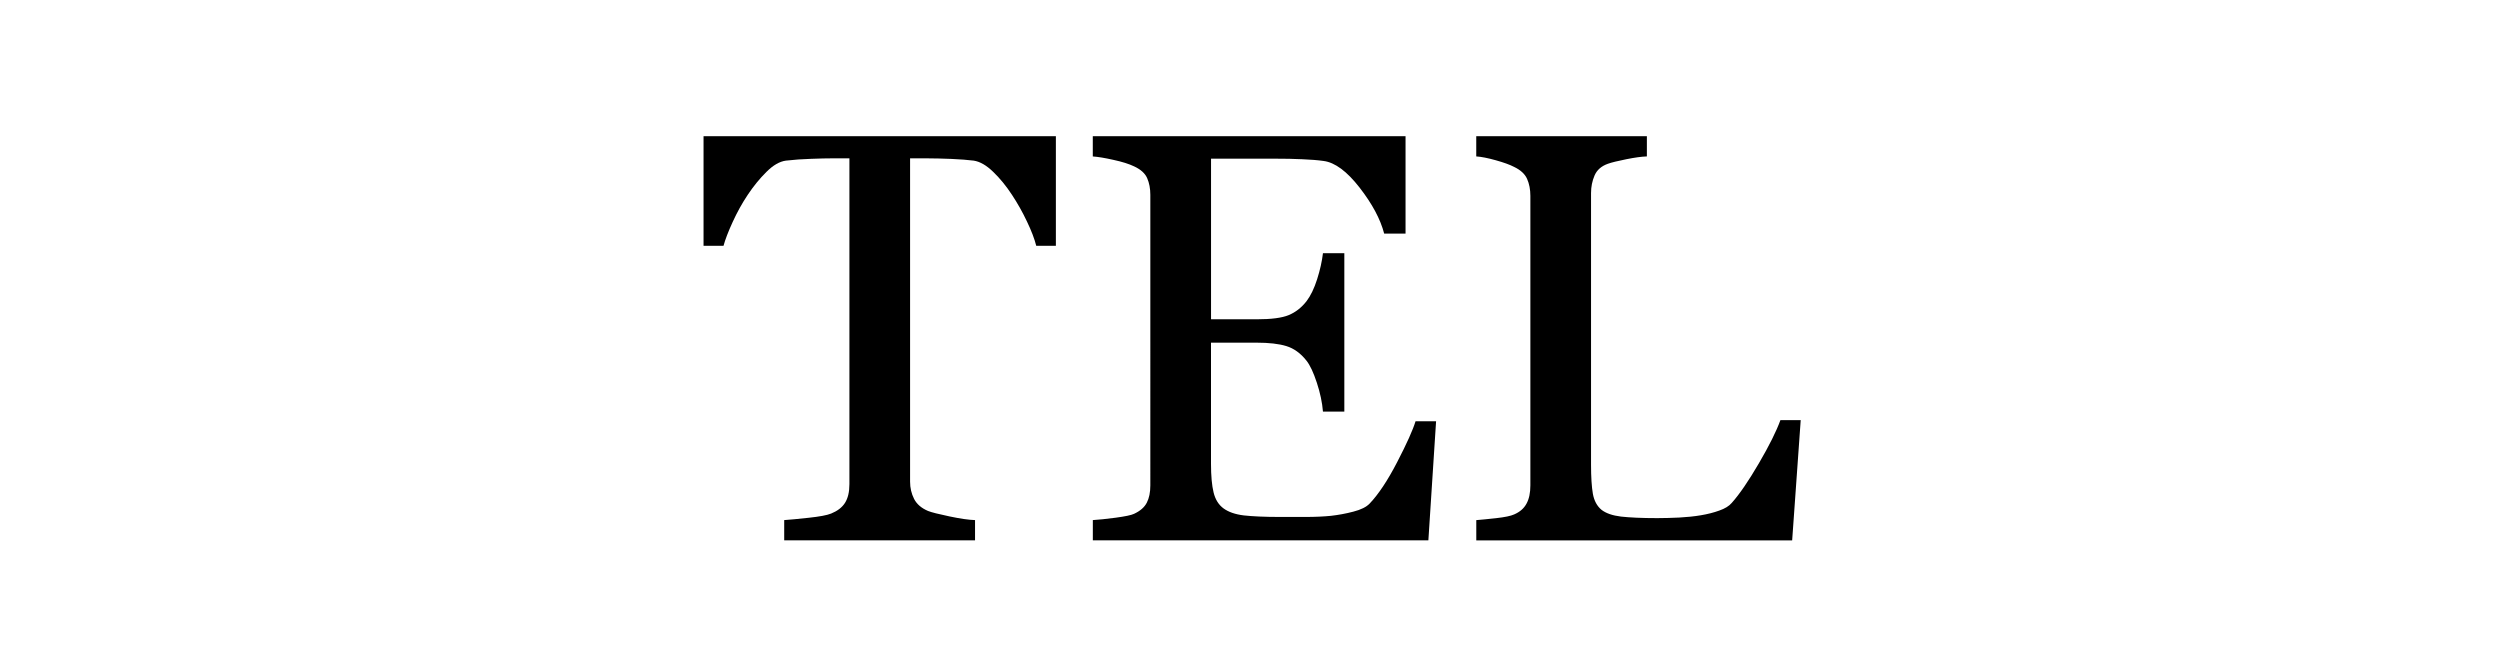 <?xml version="1.0" encoding="utf-8"?>
<!-- Generator: Adobe Illustrator 16.0.0, SVG Export Plug-In . SVG Version: 6.00 Build 0)  -->
<!DOCTYPE svg PUBLIC "-//W3C//DTD SVG 1.1//EN" "http://www.w3.org/Graphics/SVG/1.1/DTD/svg11.dtd">
<svg version="1.1" xmlns="http://www.w3.org/2000/svg" xmlns:xlink="http://www.w3.org/1999/xlink" x="0px" y="0px" width="60px"
	 height="16px" viewBox="0 0 60 16" enable-background="new 0 0 60 16" xml:space="preserve">
<g id="レイヤー_2" display="none">
	<rect x="-425" y="-826" display="inline" fill="#2E3192" width="1953" height="1452"/>
</g>
<g id="レイヤー_1">
	<g>
		<path d="M25.342,5.9h-0.472c-0.041-0.164-0.115-0.359-0.223-0.584c-0.107-0.227-0.227-0.439-0.36-0.641
			c-0.137-0.209-0.287-0.393-0.449-0.549c-0.162-0.158-0.318-0.248-0.469-0.271c-0.142-0.018-0.32-0.031-0.534-0.041
			c-0.215-0.008-0.414-0.014-0.596-0.014h-0.397v7.76c0,0.15,0.032,0.287,0.096,0.414c0.064,0.125,0.175,0.221,0.335,0.289
			c0.082,0.033,0.254,0.076,0.516,0.131s0.466,0.084,0.612,0.088v0.486h-4.58v-0.486c0.127-0.008,0.322-0.027,0.584-0.055
			s0.443-0.061,0.543-0.102c0.15-0.061,0.261-0.145,0.332-0.256c0.071-0.113,0.106-0.262,0.106-0.449v-7.82H19.99
			c-0.141,0-0.317,0.004-0.526,0.012c-0.209,0.006-0.41,0.021-0.602,0.043c-0.15,0.02-0.307,0.109-0.468,0.271
			c-0.162,0.16-0.311,0.344-0.448,0.549S17.688,5.1,17.583,5.33c-0.105,0.229-0.178,0.42-0.219,0.57h-0.479V3.268h8.456V5.9z"/>
		<path d="M34.466,10.111l-0.185,2.857h-8.053v-0.486c0.137-0.008,0.319-0.027,0.547-0.057c0.228-0.031,0.376-0.061,0.444-0.094
			c0.146-0.068,0.247-0.156,0.304-0.266s0.085-0.248,0.085-0.418V4.676c0-0.15-0.025-0.283-0.075-0.398
			c-0.05-0.117-0.155-0.211-0.314-0.285c-0.123-0.059-0.288-0.111-0.496-0.156c-0.208-0.047-0.373-0.074-0.496-0.082V3.268h7.506
			v2.338h-0.513C33.13,5.26,32.934,4.893,32.63,4.502c-0.303-0.389-0.591-0.604-0.865-0.639c-0.141-0.02-0.31-0.033-0.506-0.041
			c-0.196-0.01-0.419-0.014-0.67-0.014h-1.524v3.855h1.094c0.351,0,0.607-0.033,0.769-0.1s0.304-0.176,0.427-0.332
			c0.1-0.131,0.186-0.309,0.256-0.529s0.117-0.43,0.14-0.625h0.513v3.801h-0.513c-0.018-0.219-0.067-0.451-0.147-0.693
			c-0.08-0.244-0.163-0.422-0.25-0.531c-0.141-0.178-0.302-0.293-0.482-0.348s-0.418-0.082-0.714-0.082h-1.094v2.906
			c0,0.291,0.021,0.521,0.062,0.689s0.121,0.297,0.239,0.383s0.28,0.143,0.485,0.168c0.205,0.023,0.497,0.037,0.875,0.037
			c0.15,0,0.349,0,0.595,0s0.454-0.01,0.622-0.027c0.173-0.02,0.352-0.051,0.537-0.1c0.185-0.047,0.315-0.113,0.393-0.195
			c0.209-0.219,0.43-0.549,0.66-0.994c0.23-0.443,0.377-0.771,0.441-0.98H34.466z"/>
		<path d="M43.217,10.084l-0.205,2.885h-7.581v-0.486c0.109-0.008,0.268-0.025,0.475-0.047c0.208-0.023,0.352-0.053,0.434-0.09
			c0.137-0.059,0.236-0.145,0.297-0.26c0.062-0.113,0.092-0.26,0.092-0.438V4.703c0-0.154-0.026-0.291-0.079-0.41
			c-0.052-0.117-0.156-0.213-0.311-0.287c-0.105-0.055-0.252-0.107-0.441-0.16s-0.345-0.084-0.468-0.092V3.268h4.095v0.486
			c-0.127,0.004-0.293,0.027-0.496,0.068s-0.35,0.076-0.441,0.109c-0.155,0.055-0.261,0.148-0.318,0.279
			c-0.057,0.133-0.085,0.273-0.085,0.424v6.516c0,0.301,0.015,0.533,0.044,0.701c0.03,0.166,0.099,0.295,0.208,0.385
			c0.105,0.082,0.261,0.137,0.468,0.162c0.208,0.023,0.498,0.037,0.872,0.037c0.168,0,0.344-0.006,0.526-0.014
			c0.182-0.01,0.355-0.027,0.52-0.055c0.16-0.027,0.307-0.064,0.441-0.113c0.134-0.047,0.233-0.107,0.297-0.182
			c0.187-0.209,0.404-0.527,0.653-0.953s0.42-0.771,0.516-1.035H43.217z"/>
	</g>
</g>
</svg>
